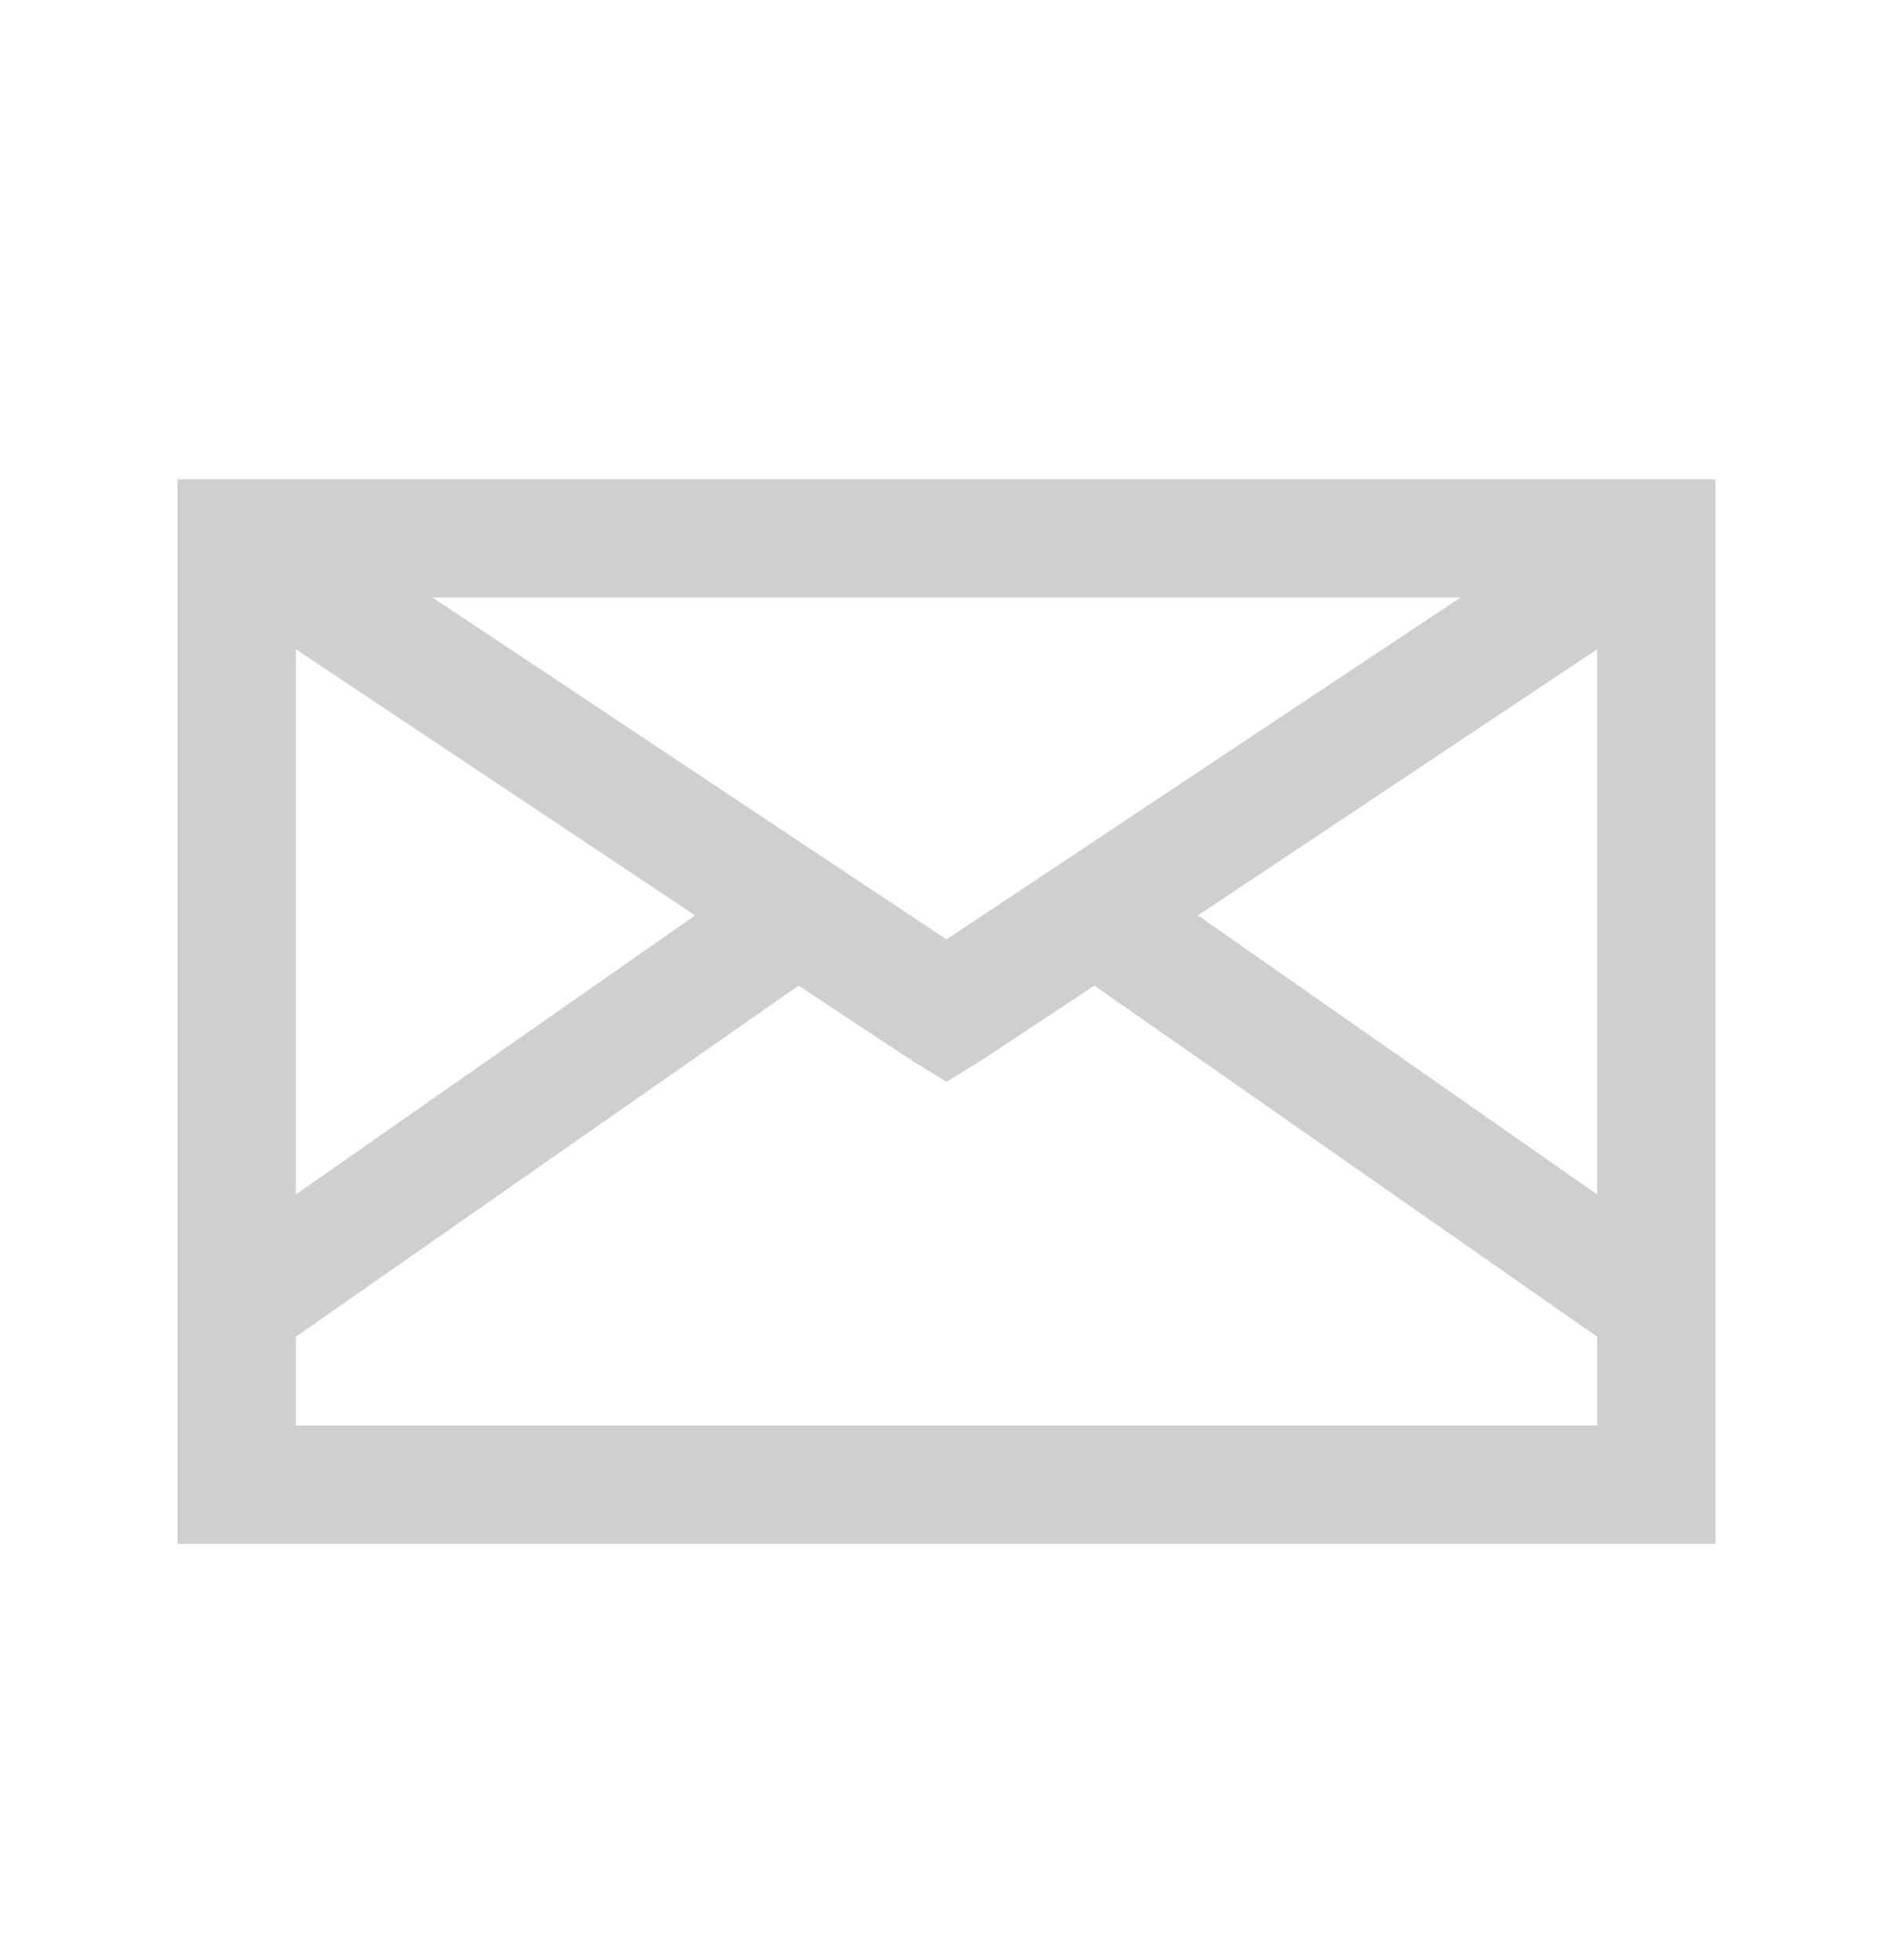 <svg width="28" height="29" viewBox="0 0 28 29" fill="none" xmlns="http://www.w3.org/2000/svg">
<g id="Email">
<path id="Vector" d="M2.625 7.09V22.84H25.375V7.09H2.625ZM6.398 8.84H21.602L14 13.898L6.398 8.84ZM4.375 9.605L10.281 13.543L4.375 17.672V9.605ZM23.625 9.605V17.672L17.719 13.543L23.625 9.605ZM11.812 14.582L13.508 15.703L14 16.004L14.492 15.703L16.188 14.582L23.625 19.777V21.09H4.375V19.777L11.812 14.582Z" fill="#D0CFCD"/>
</g>
</svg>
